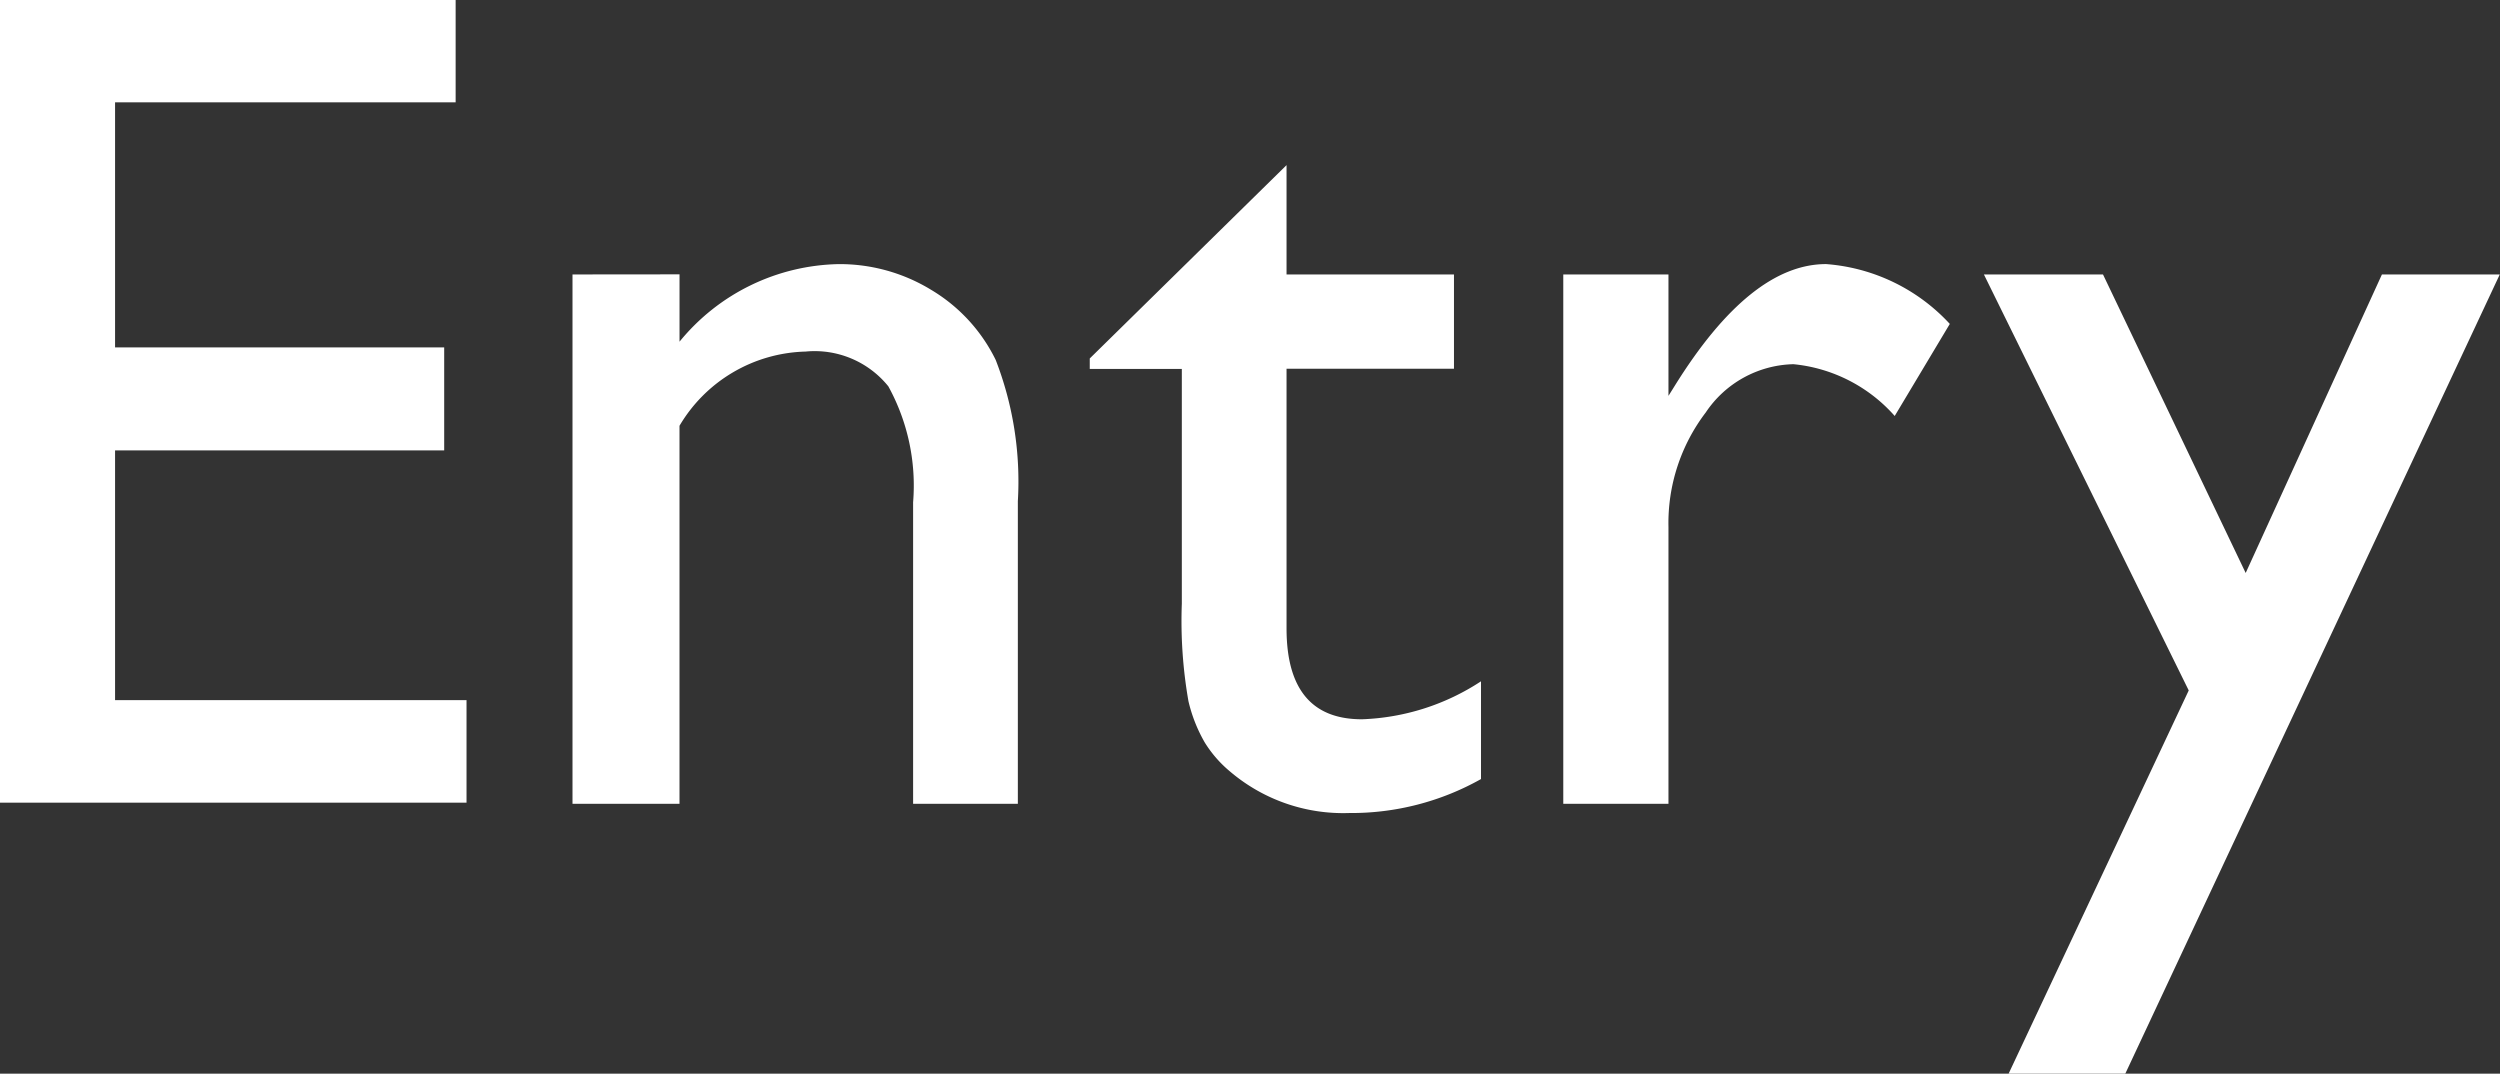 <svg xmlns="http://www.w3.org/2000/svg" width="95.471" height="41.001" viewBox="0 0 95.471 41.001">
  <rect x="0" y="0" width="95.471" height="41.001" fill="#333333" stroke="none"/>
  <path id="text-entry" d="M3.384-30.7h17.4v3.911H7.778v9.36H20.347v3.933H7.778v9.536H21.2V-.044H3.384Zm25.95,10.481v2.571A8.038,8.038,0,0,1,35.42-20.61a6.7,6.7,0,0,1,3.516.978,6.376,6.376,0,0,1,2.472,2.681,12.817,12.817,0,0,1,.846,5.394V0h-4V-11.514a7.868,7.868,0,0,0-.945-4.427,3.613,3.613,0,0,0-3.164-1.329,5.761,5.761,0,0,0-4.812,2.834V0H25.247V-20.215ZM45-17.007l7.515-7.383v4.175h6.394v3.6H52.515V-6.7q0,3.472,2.878,3.472a8.832,8.832,0,0,0,4.548-1.45V-.945A10.1,10.1,0,0,1,54.91.352a6.668,6.668,0,0,1-4.57-1.6,4.569,4.569,0,0,1-.945-1.088,5.779,5.779,0,0,1-.626-1.582,17.763,17.763,0,0,1-.253-3.724v-8.965H45Zm22.1-3.208v4.636l.22-.352q2.9-4.68,5.8-4.68a7.151,7.151,0,0,1,4.724,2.285L75.74-14.81a5.924,5.924,0,0,0-3.867-1.978,4.144,4.144,0,0,0-3.351,1.846A6.971,6.971,0,0,0,67.1-10.569V0H63.083V-20.215Zm27.246,0h4.5l-14.3,30.52H80.09L86.968-4.329,79.146-20.215h4.548l5.449,11.4Z" transform="translate(-3.384 30.696)" fill="#fff"/>
</svg>

